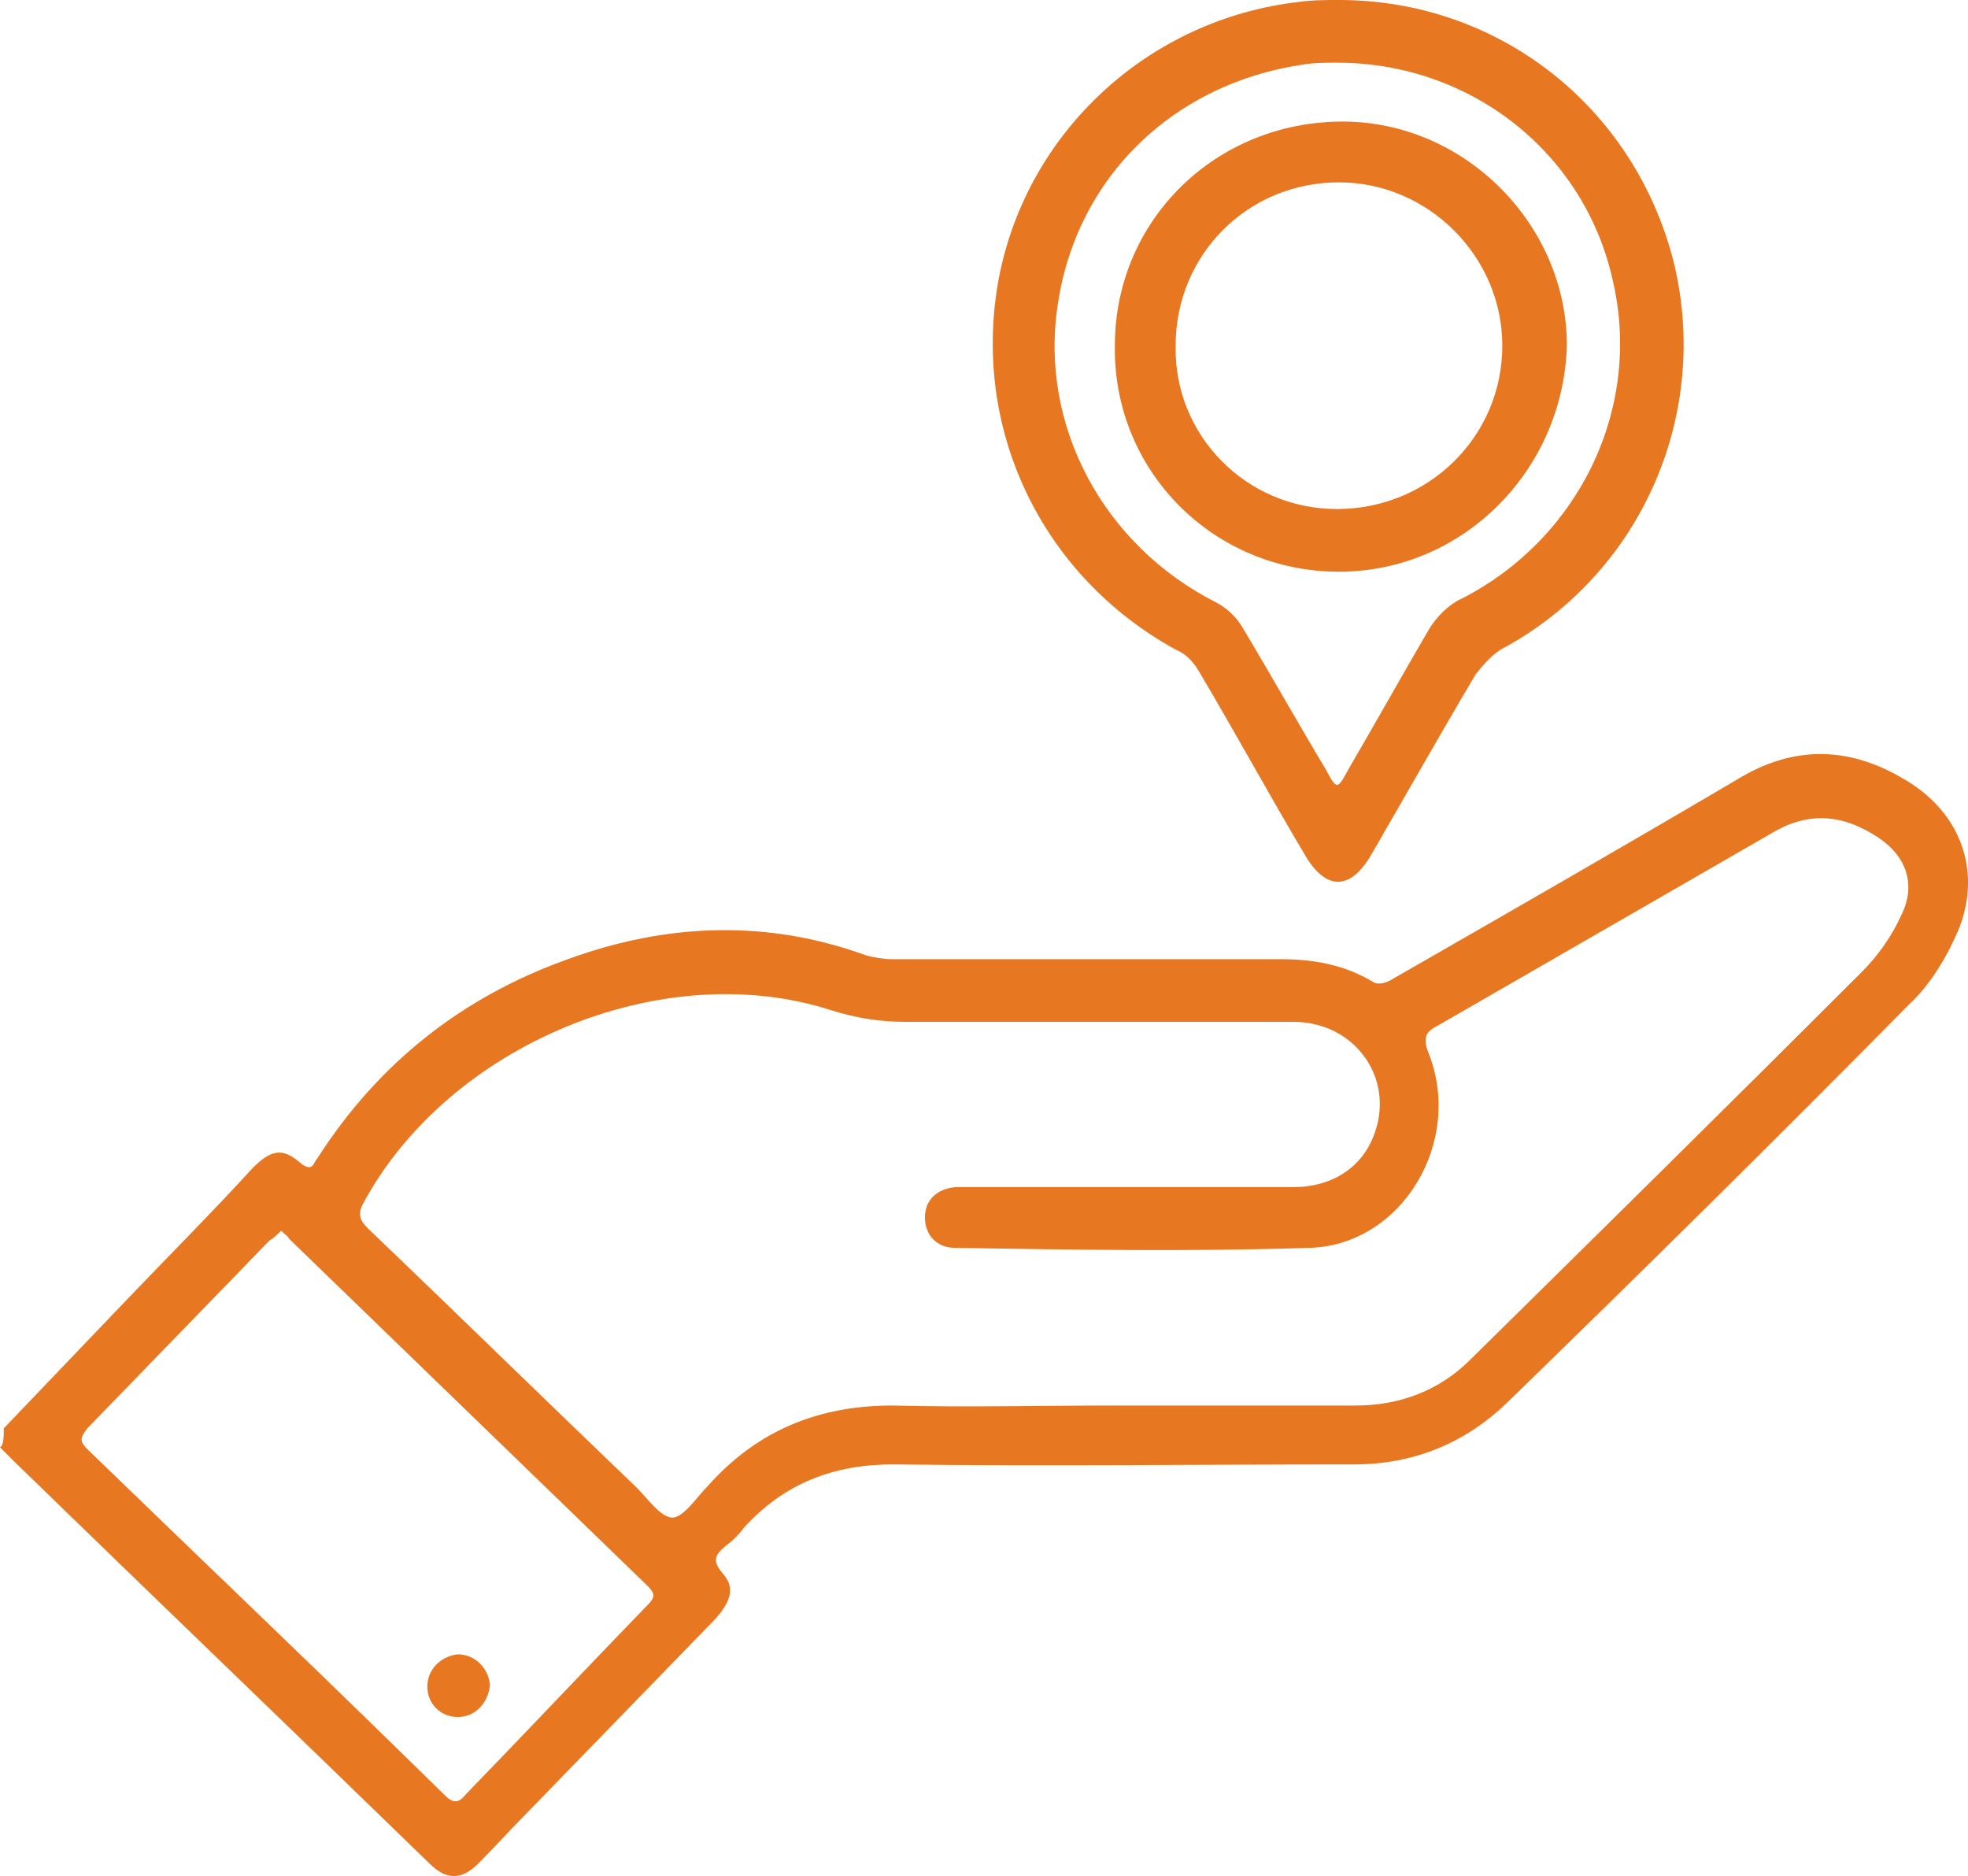 <?xml version="1.0" encoding="UTF-8"?> <svg xmlns="http://www.w3.org/2000/svg" xml:space="preserve" version="1.0" viewBox="48.8 39 103.62 98.77"><switch><g><g fill="#E87722"><path d="m49 114.2 6.6-6.9c2.2-2.3 4.4-4.5 6.5-6.8 1-1 1.6-1.1 2.6-.2.6.4.6-.1.8-.3 3.2-5 7.6-8.5 13.2-10.5 5.2-1.9 10.5-2.1 15.7-.2.4.1.9.2 1.3.2h20.5c1.8 0 3.4.3 4.9 1.2.3.2.8 0 1.1-.2 6.1-3.5 12.2-7 18.3-10.6 3.1-1.8 6.1-1.5 9 .4 2.7 1.8 3.6 4.8 2.4 7.7-.6 1.4-1.5 2.9-2.6 3.9-7 7.1-14.1 14.1-21.2 21-2.2 2.1-4.9 3.2-8 3.2-8.1 0-16.2.1-24.3 0-3.1 0-5.7 1-7.8 3.3-.3.4-.6.7-1 1-.6.5-.7.8-.1 1.5.7.8.2 1.6-.4 2.3l-10.1 10.4c-.8.8-1.6 1.7-2.4 2.5-.9.9-1.7.9-2.6 0-7.3-7.1-14.6-14.1-21.9-21.2l-.7-.7c.2-.1.2-.6.2-1zm58.6-1.2h12.6c2.3 0 4.4-.8 6-2.4 6.9-6.8 13.8-13.6 20.6-20.4.9-.9 1.6-1.9 2.1-3 .8-1.6.3-3.1-1.2-4.1-1.8-1.2-3.6-1.4-5.5-.3L124.5 93c-.6.3-.8.6-.5 1.4 1.9 4.7-1.4 10.2-6.3 10.3-6.2.2-12.4.1-18.6 0-1 0-1.6-.7-1.6-1.6 0-.9.6-1.5 1.6-1.6H116.9c2.1 0 3.7-1.1 4.3-2.9 1-2.9-1.1-5.8-4.3-5.8H96.5c-1.4 0-2.6-.2-3.9-.6-8.9-2.9-20.2 1.8-24.7 10.2-.3.6-.1.9.3 1.3 4.7 4.5 9.4 9.1 14.1 13.6.6.6 1.3 1.6 1.9 1.6.6 0 1.3-1.1 1.9-1.7 2.6-2.9 5.8-4.2 9.7-4.2 3.9.1 7.8 0 11.8 0zm-44-9.2c-.2.2-.4.4-.6.5l-9.6 9.9c-.4.5-.4.7 0 1.1 6.3 6.1 12.6 12.1 18.8 18.2.4.4.7.5 1.1 0 3.2-3.3 6.4-6.7 9.6-10 .4-.4.4-.6 0-1L64 104.2c0-.1-.2-.2-.4-.4z"></path><path d="M119.3 39c8.4 0 15.5 5.6 17.6 13.7 2 8-1.6 16.4-8.9 20.4-.6.3-1.1.9-1.5 1.4-1.9 3.2-3.7 6.4-5.5 9.5-1.1 1.9-2.4 1.9-3.5 0-1.9-3.2-3.7-6.5-5.6-9.7-.3-.5-.7-.9-1.2-1.1-7.1-3.9-10.8-11.7-9.3-19.6 1.5-7.7 7.9-13.6 15.8-14.5.7-.1 1.4-.1 2.1-.1zm-.1 3.3c-.6 0-1.2 0-1.8.1-6.8 1-11.9 5.9-12.9 12.6-1 6.4 2.4 12.7 8.3 15.7.6.3 1.1.8 1.4 1.3 1.5 2.5 2.9 5 4.4 7.5.6 1.1.6 1.1 1.2 0 1.4-2.4 2.8-4.9 4.2-7.3.4-.7 1.1-1.4 1.8-1.7 6.2-3.2 9.5-10.1 7.9-16.8-1.5-6.7-7.5-11.4-14.5-11.4zM72.9 129.4c-.9 0-1.6-.7-1.6-1.6 0-.9.7-1.6 1.6-1.7.9 0 1.6.7 1.7 1.6-.1 1-.8 1.7-1.7 1.7z"></path><path d="M119.3 69.1c-6.6 0-11.9-5.3-11.8-11.9 0-6.6 5.3-11.8 12-11.8 6.4 0 11.8 5.4 11.8 11.8-.2 6.6-5.5 11.9-12 11.9zm-.1-3.3c4.8 0 8.7-3.8 8.7-8.6 0-4.7-3.9-8.6-8.6-8.6-4.8 0-8.6 3.8-8.6 8.6-.1 4.7 3.7 8.6 8.5 8.6z"></path></g></g></switch></svg> 
